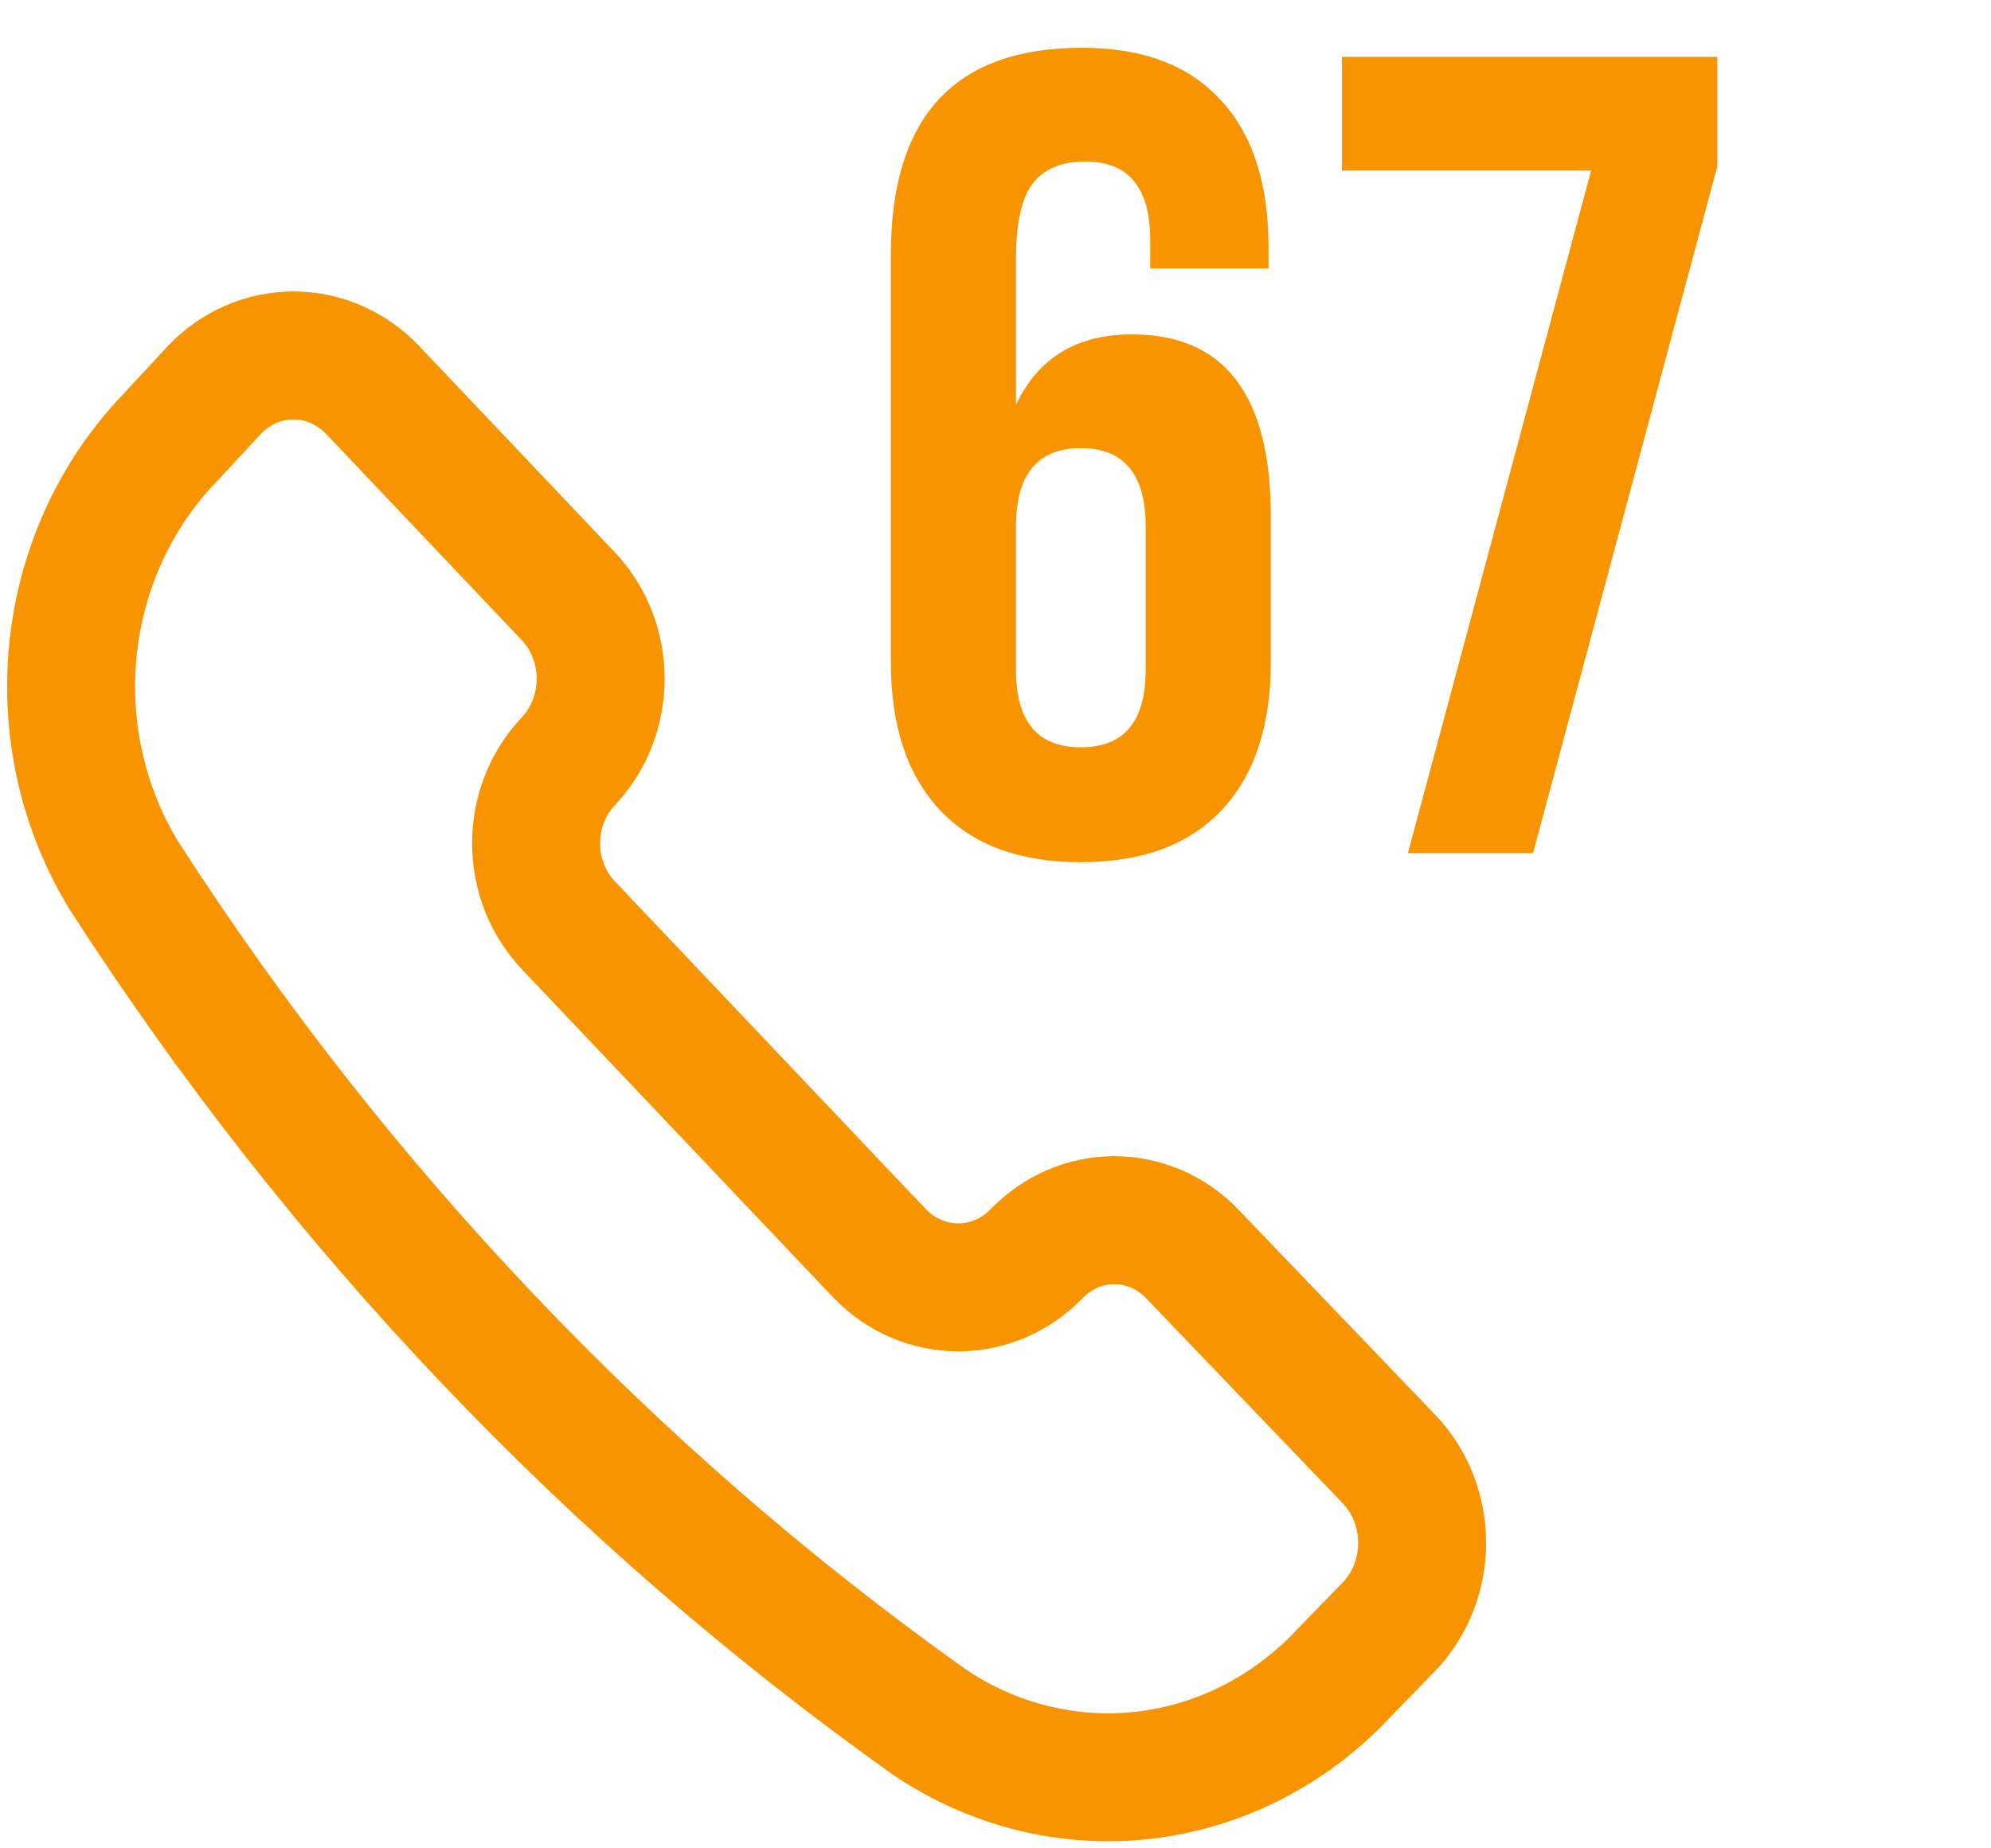 <?xml version="1.0" encoding="UTF-8"?> <svg xmlns="http://www.w3.org/2000/svg" width="28" height="26" viewBox="0 0 28 26" fill="none"><path d="M12.528 9.312V3.584C12.528 1.643 13.424 0.672 15.216 0.672C16.069 0.672 16.72 0.917 17.168 1.408C17.616 1.888 17.84 2.581 17.84 3.488V3.776H16.176V3.376C16.176 2.64 15.872 2.272 15.264 2.272C14.933 2.272 14.688 2.373 14.528 2.576C14.368 2.779 14.288 3.136 14.288 3.648V5.696C14.597 5.035 15.141 4.704 15.92 4.704C17.221 4.704 17.872 5.557 17.872 7.264V9.312C17.872 10.208 17.643 10.901 17.184 11.392C16.725 11.883 16.064 12.128 15.2 12.128C14.336 12.128 13.675 11.883 13.216 11.392C12.757 10.901 12.528 10.208 12.528 9.312ZM16.112 7.408C16.112 6.672 15.808 6.304 15.2 6.304C14.592 6.304 14.288 6.672 14.288 7.408V9.424C14.288 10.149 14.592 10.512 15.2 10.512C15.808 10.512 16.112 10.149 16.112 9.424V7.408ZM18.872 0.8H24.152V2.336L21.56 12H19.8L22.376 2.4H18.872V0.8Z" fill="#F79400"></path><path d="M13.061 24.217C13.959 24.828 15.029 25.094 16.092 24.971C17.154 24.847 18.144 24.342 18.895 23.54L19.551 22.864C19.839 22.553 20 22.137 20 21.703C20 21.269 19.839 20.852 19.551 20.542L16.765 17.636C16.474 17.333 16.081 17.164 15.672 17.164C15.262 17.164 14.87 17.333 14.578 17.636C14.283 17.939 13.888 18.109 13.476 18.109C13.065 18.109 12.67 17.939 12.375 17.636L8 13.023C7.854 12.871 7.738 12.691 7.659 12.491C7.58 12.292 7.539 12.078 7.539 11.862C7.539 11.646 7.58 11.432 7.659 11.233C7.738 11.033 7.854 10.853 8 10.701C8.287 10.393 8.447 9.979 8.447 9.548C8.447 9.116 8.287 8.702 8 8.395L5.229 5.473C4.934 5.17 4.539 5 4.128 5C3.716 5 3.321 5.17 3.026 5.473L2.385 6.165C1.624 6.957 1.145 8 1.028 9.12C0.911 10.24 1.164 11.369 1.743 12.316C4.762 17.006 8.604 21.046 13.061 24.217Z" stroke="#F79400" stroke-width="1.8" stroke-linecap="round" stroke-linejoin="round"></path></svg> 